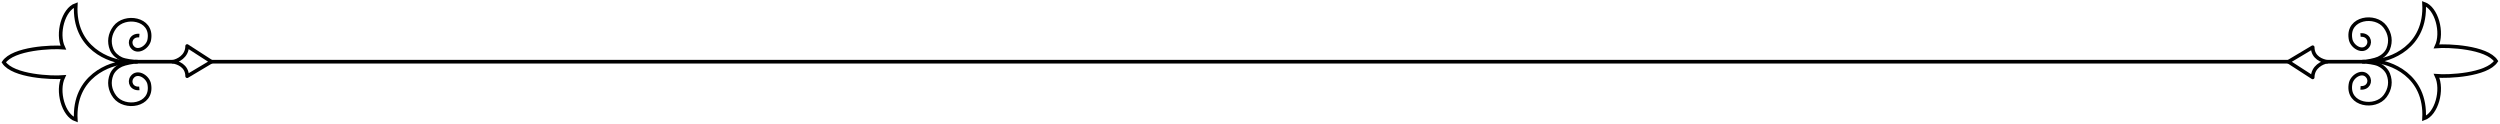 <svg width="1335" height="66" viewBox="0 0 1335 66" fill="none" xmlns="http://www.w3.org/2000/svg">
<path d="M1262.63 32.954L1242.64 32.954" stroke="black" stroke-width="1.935" stroke-linecap="round"/>
<path d="M1294.45 2C1295.71 25.248 1276.23 32.239 1267.46 32.631C1276.23 33.024 1295.71 40.014 1294.45 63.263C1301.12 60.906 1304.66 47.947 1301.12 40.486C1307.14 41.009 1327.89 40.171 1332.92 32.631C1327.89 25.091 1307.14 24.253 1301.12 24.777C1304.66 17.316 1301.12 4.356 1294.45 2Z" stroke="black" stroke-width="1.935"/>
<path d="M1255.12 20.4C1253.55 9.389 1268.44 7.278 1273.65 14.298C1276.36 17.94 1276.9 22.119 1275.32 26.063C1274.38 28.43 1272.16 30.267 1270.1 31.184C1268.04 32.101 1263.78 32.931 1261.34 32.954C1263.78 32.977 1268.04 33.503 1270.1 34.42C1272.16 35.337 1274.38 37.174 1275.32 39.541C1276.9 43.486 1276.36 47.664 1273.65 51.306C1268.44 58.326 1253.55 56.215 1255.12 45.204M1255.12 20.4C1255.17 20.715 1255.23 21.038 1255.3 21.368M1255.12 20.4C1255.15 20.727 1255.21 21.05 1255.3 21.368M1255.12 20.4C1255.12 20.333 1255.11 20.266 1255.11 20.198M1255.3 21.368C1255.32 21.445 1255.34 21.522 1255.35 21.599M1255.3 21.368C1256.39 25.309 1261.76 28.279 1264.4 24.662C1266.27 22.107 1264.56 18.334 1260.51 18.704M1255.12 45.204C1255.17 44.889 1255.23 44.566 1255.3 44.236M1255.12 45.204C1255.15 44.877 1255.21 44.554 1255.3 44.236M1255.12 45.204C1255.12 45.271 1255.11 45.339 1255.11 45.406M1255.3 44.236C1255.32 44.16 1255.34 44.082 1255.35 44.005M1255.3 44.236C1256.39 40.295 1261.76 37.326 1264.4 40.942C1266.27 43.497 1264.56 47.27 1260.51 46.901" stroke="black" stroke-width="1.935"/>
<path d="M1222 32.954H112.918" stroke="black" stroke-width="1.935" stroke-linecap="round"/>
<path d="M1234.98 25.215C1234.98 30.869 1240.19 32.586 1242.64 32.954C1240.19 33.322 1234.98 35.683 1234.98 41.337L1222 32.954L1234.98 25.215Z" stroke="black" stroke-width="1.935" stroke-linejoin="round"/>
<path d="M72.291 32.954L92.282 32.954" stroke="black" stroke-width="1.935" stroke-linecap="round"/>
<path d="M40.468 63.908C39.212 40.659 58.688 33.669 67.454 33.276C58.688 32.883 39.212 25.893 40.468 2.645C33.795 5.001 30.262 17.961 33.795 25.422C27.776 24.898 7.024 25.736 2 33.276C7.024 40.816 27.776 41.654 33.795 41.13C30.262 48.592 33.795 61.551 40.468 63.908Z" stroke="black" stroke-width="1.935"/>
<path d="M79.794 45.507C81.372 56.518 66.476 58.63 61.263 51.61C58.558 47.967 58.016 43.789 59.594 39.844C60.541 37.477 62.757 35.641 64.815 34.724C66.874 33.806 71.136 32.977 73.581 32.954C71.136 32.931 66.874 32.405 64.815 31.488C62.757 30.57 60.541 28.734 59.594 26.367C58.016 22.422 58.558 18.244 61.263 14.601C66.476 7.581 81.372 9.693 79.794 20.704M79.794 45.507C79.749 45.192 79.69 44.87 79.617 44.54M79.794 45.507C79.765 45.181 79.705 44.857 79.617 44.54M79.794 45.507C79.8 45.575 79.804 45.642 79.807 45.71M79.617 44.54C79.6 44.463 79.582 44.386 79.564 44.308M79.617 44.54C78.526 40.598 73.155 37.629 70.516 41.245C68.65 43.8 70.359 47.574 74.404 47.204M79.794 20.704C79.749 21.019 79.69 21.341 79.617 21.671M79.794 20.704C79.765 21.03 79.705 21.354 79.617 21.671M79.794 20.704C79.8 20.636 79.804 20.569 79.807 20.502M79.617 21.671C79.6 21.748 79.582 21.825 79.564 21.903M79.617 21.671C78.526 25.613 73.155 28.582 70.516 24.966C68.65 22.411 70.359 18.637 74.404 19.007" stroke="black" stroke-width="1.935"/>
<path d="M99.934 40.692C99.934 35.039 94.725 33.322 92.282 32.954C94.725 32.586 99.934 30.224 99.934 24.57L112.918 32.954L99.934 40.692Z" stroke="black" stroke-width="1.935" stroke-linejoin="round"/>
</svg>
